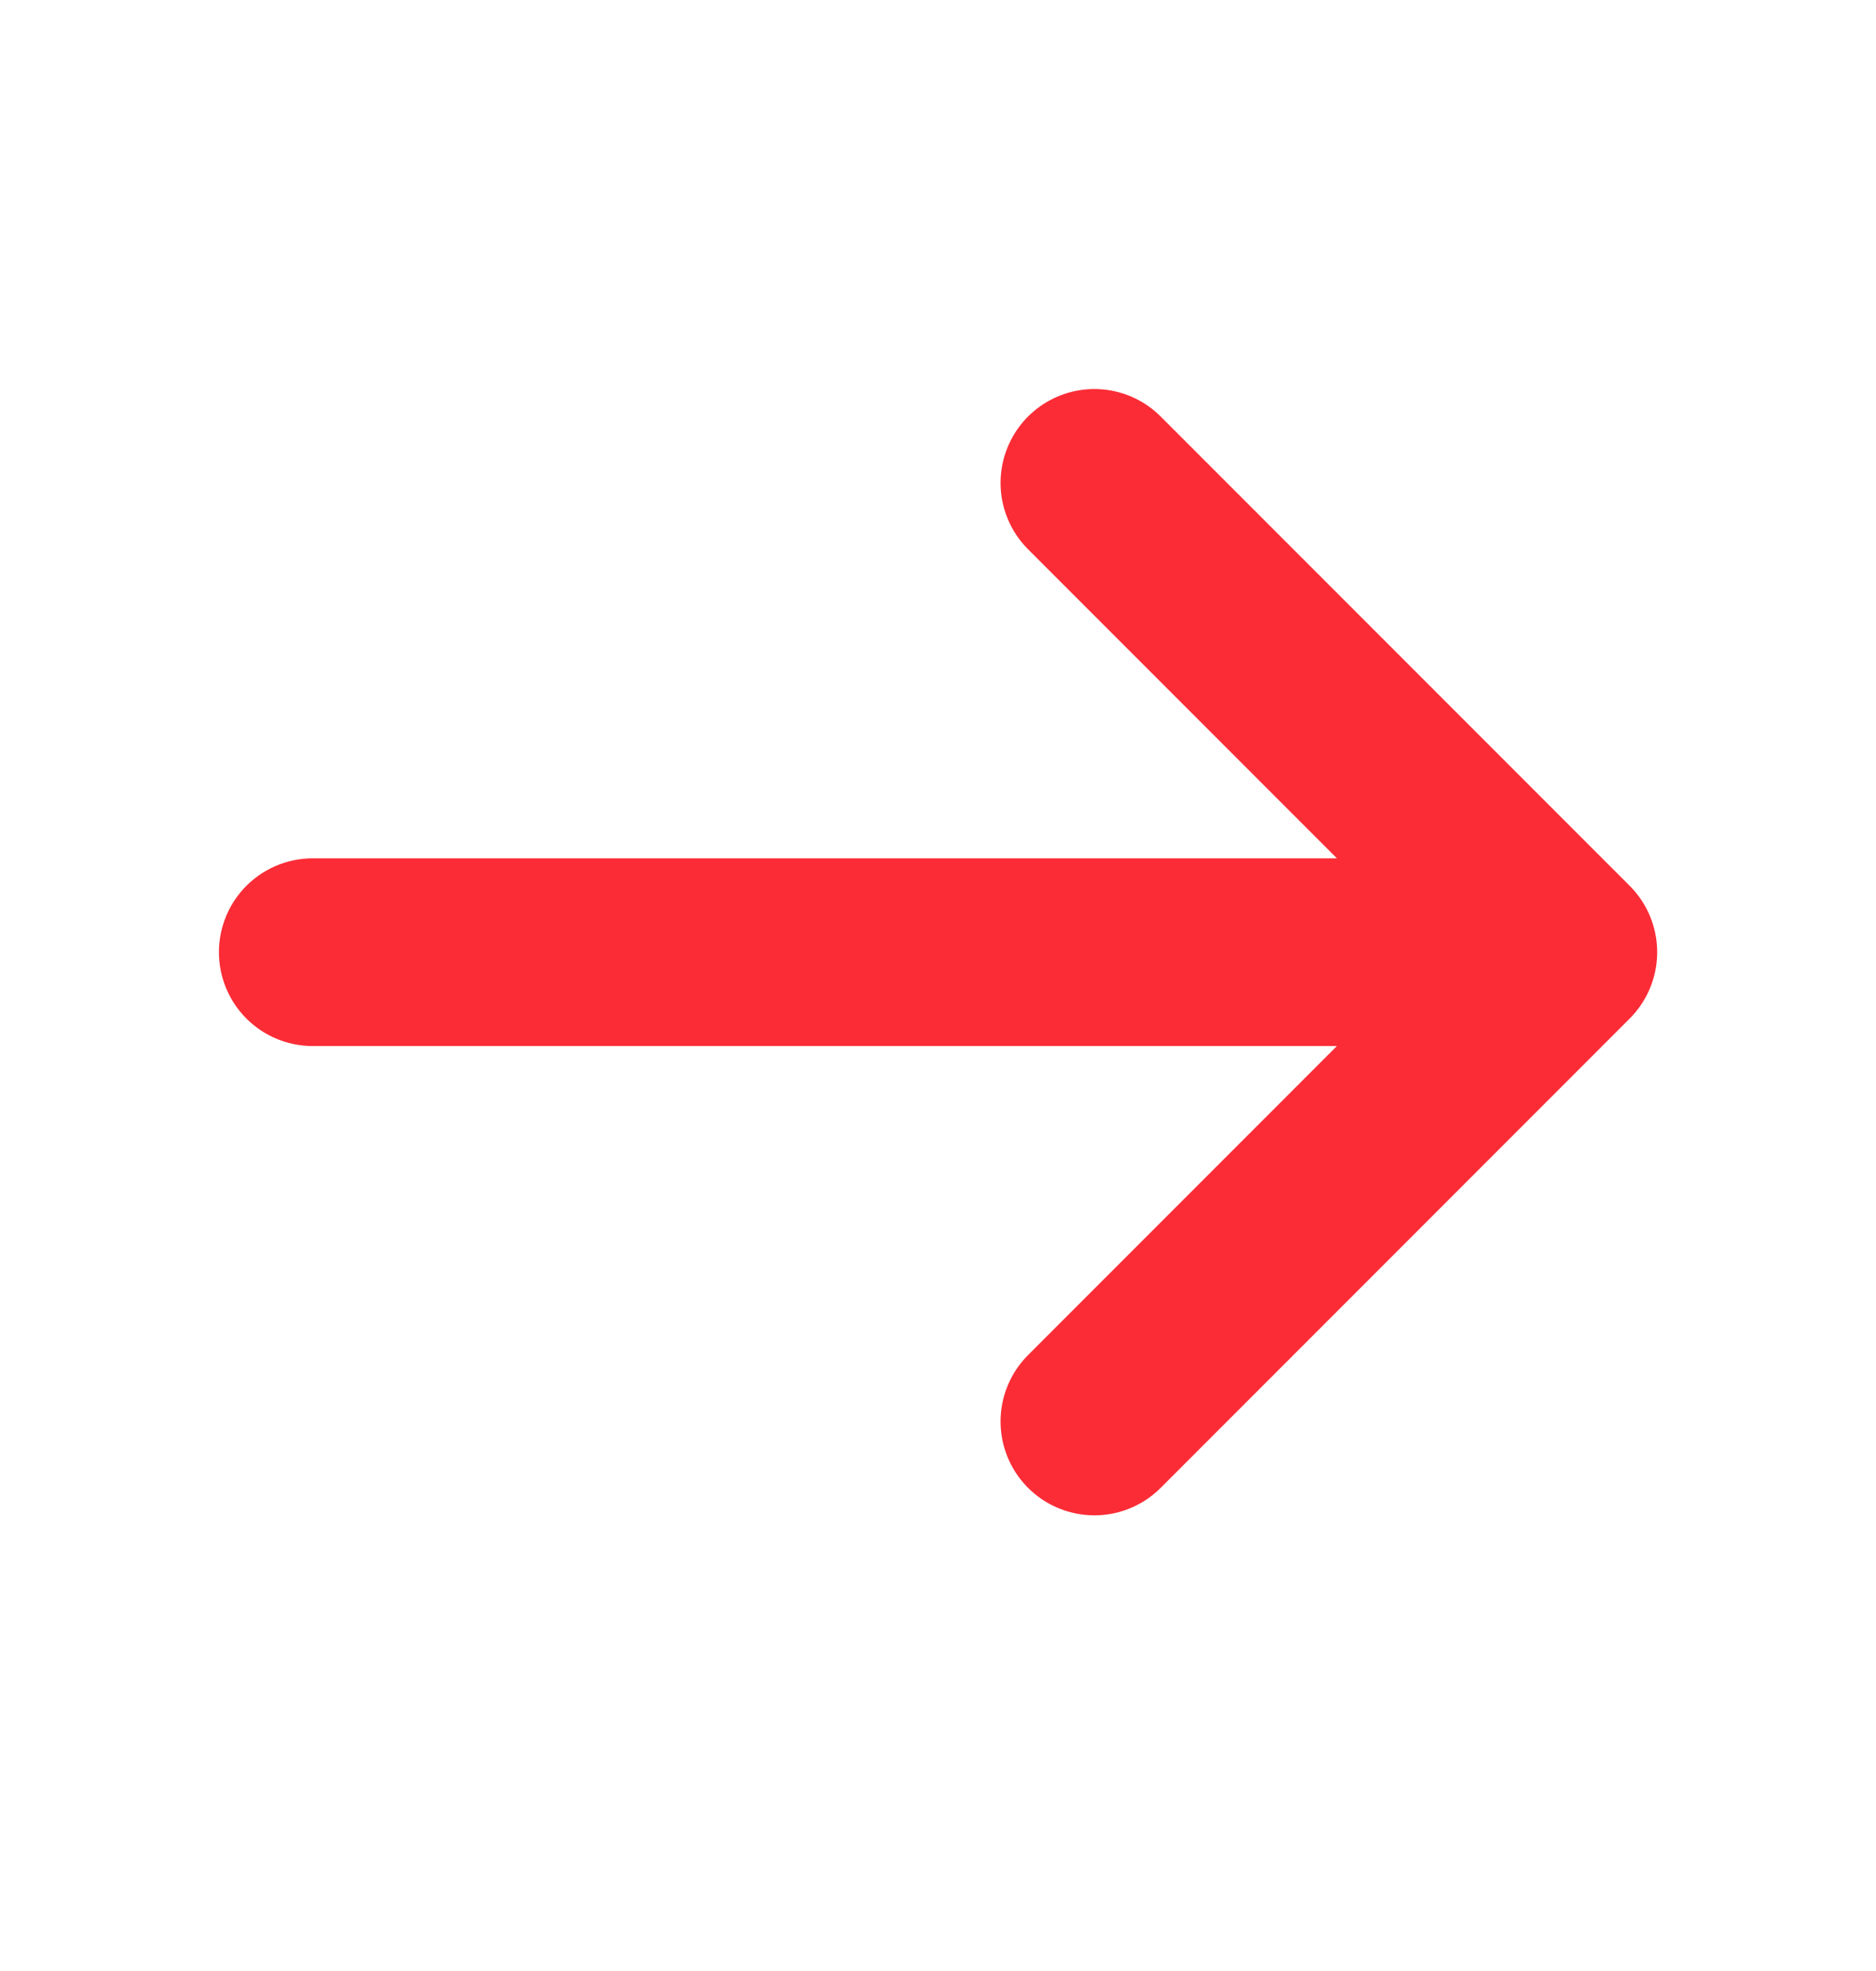 <svg width="20" height="21" viewBox="0 0 20 21" fill="none" xmlns="http://www.w3.org/2000/svg">
<path d="M3.334 10.145H16.667M16.667 10.145L11.667 5.145M16.667 10.145L11.667 15.145" stroke="#FB2C36" stroke-width="2" stroke-linecap="round" stroke-linejoin="round"/>
</svg>
